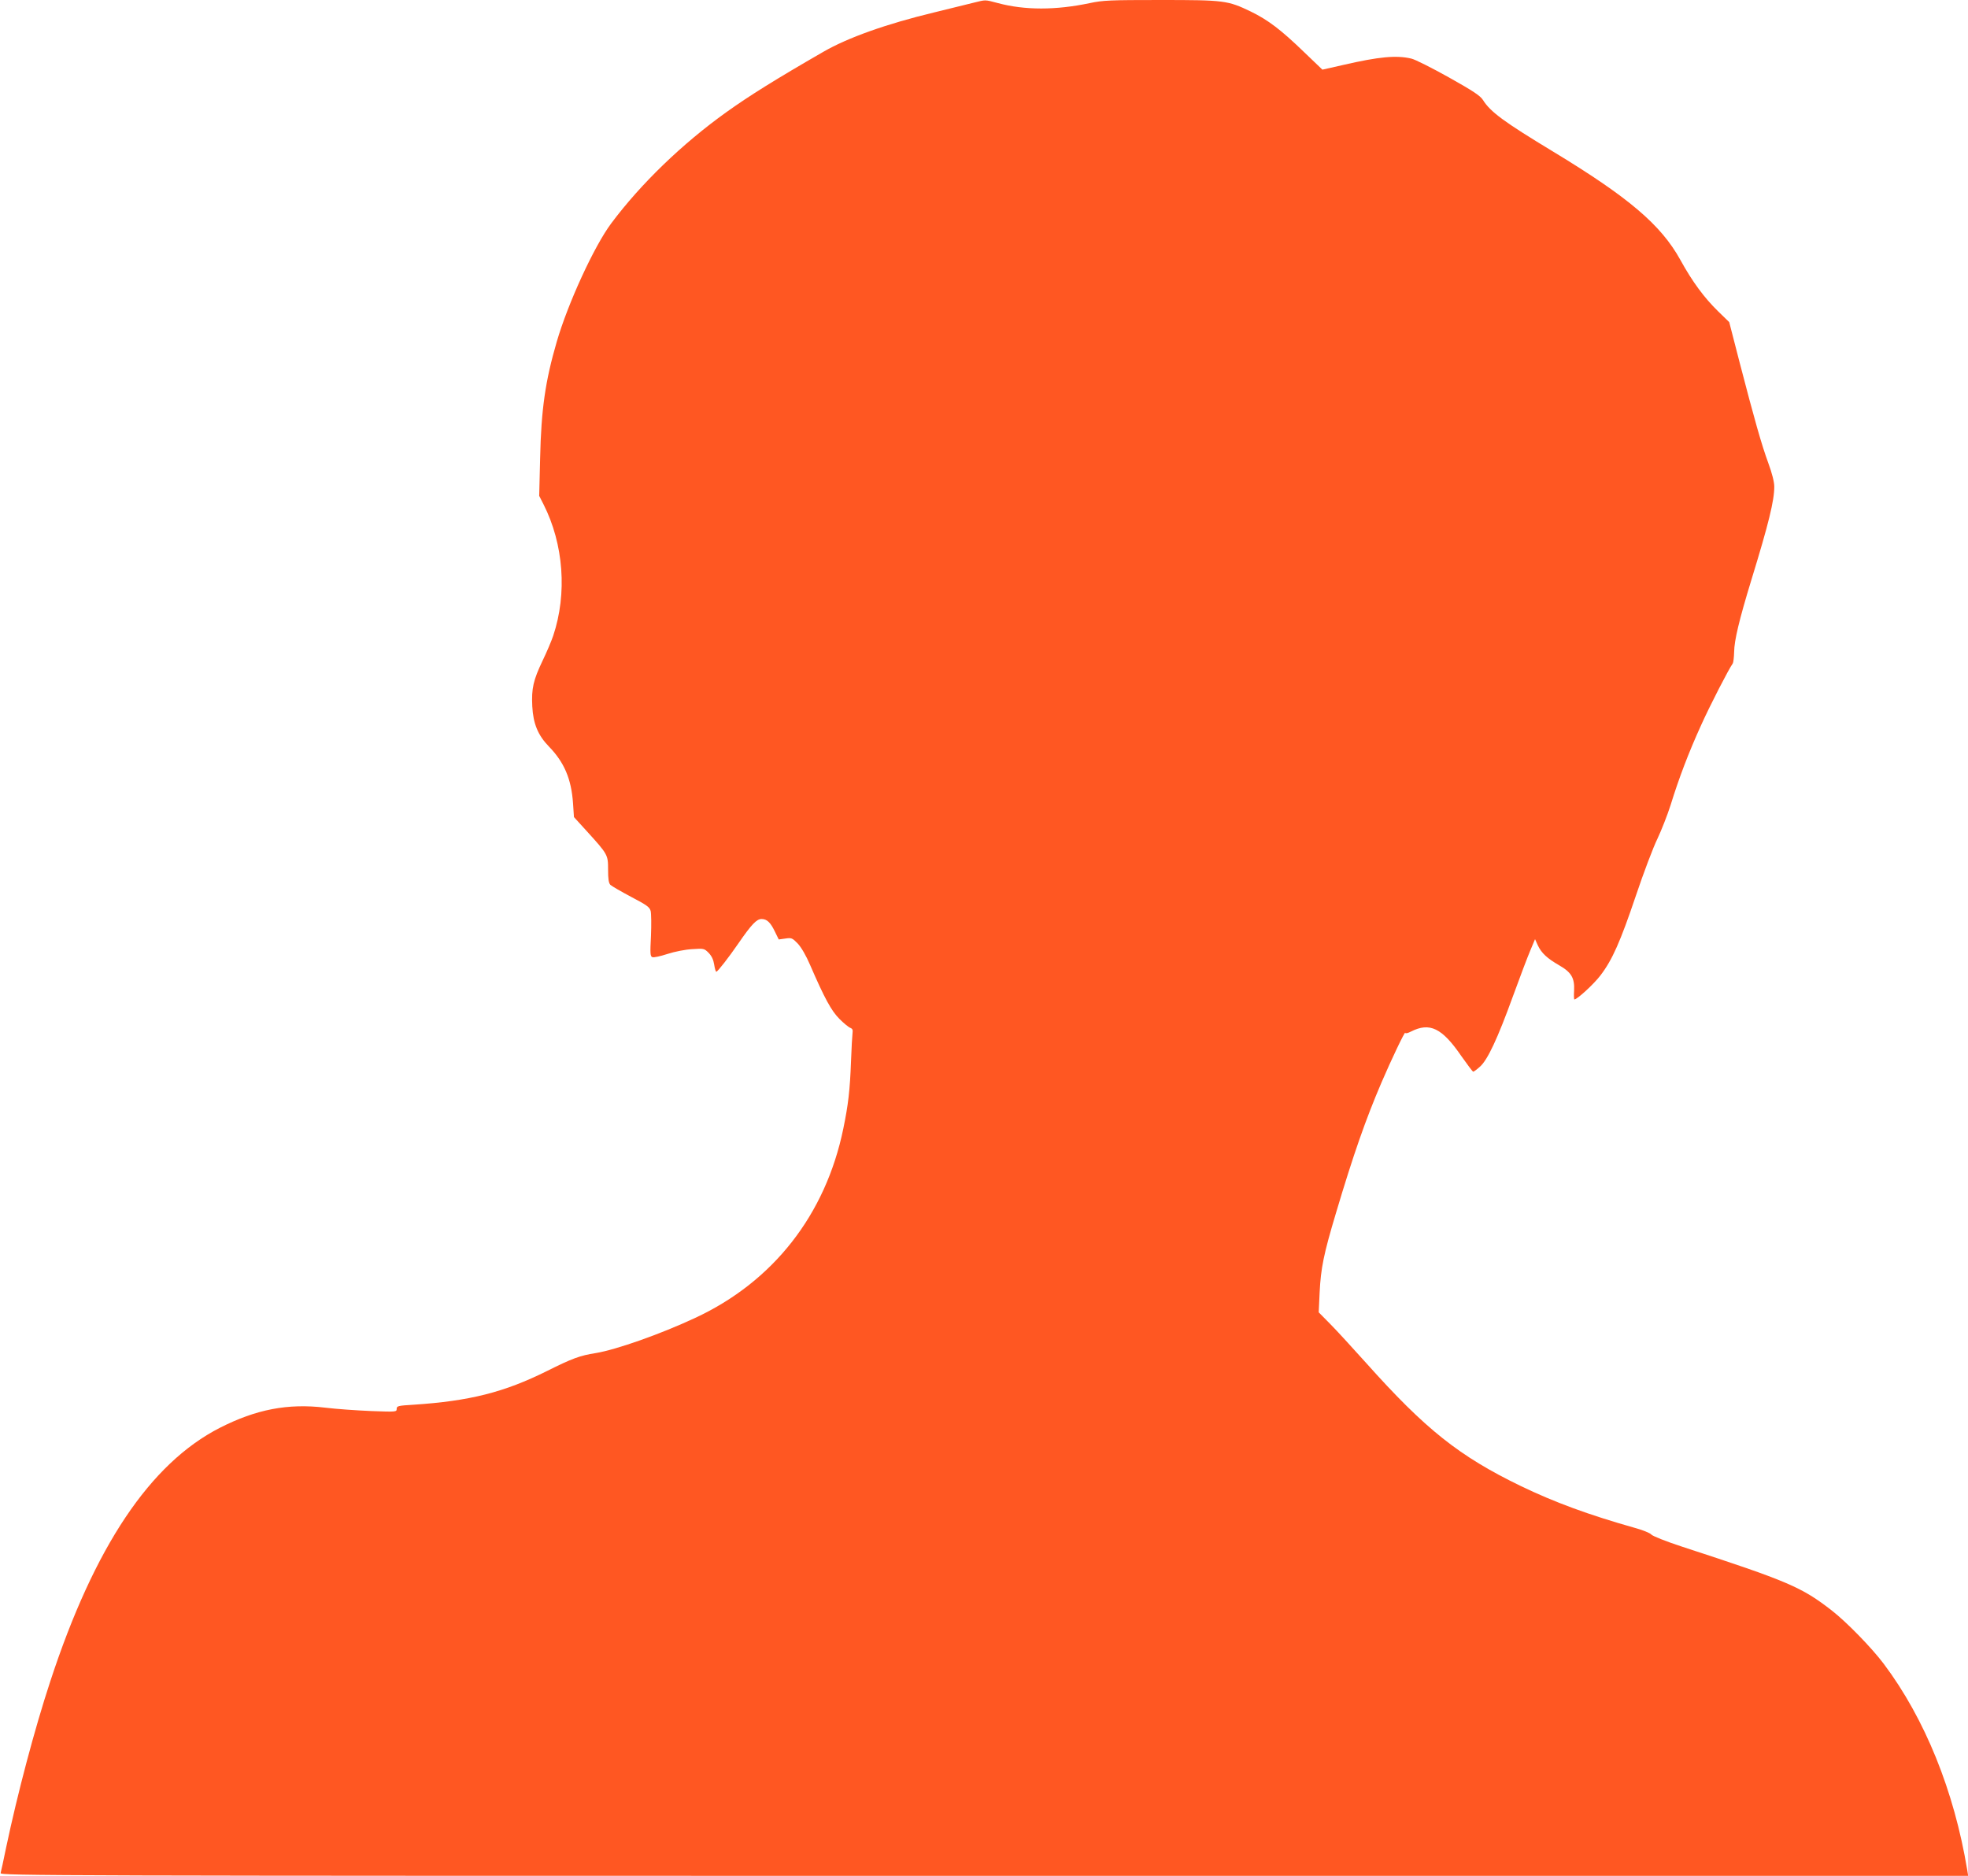 <?xml version="1.0" standalone="no"?>
<!DOCTYPE svg PUBLIC "-//W3C//DTD SVG 20010904//EN"
 "http://www.w3.org/TR/2001/REC-SVG-20010904/DTD/svg10.dtd">
<svg version="1.0" xmlns="http://www.w3.org/2000/svg"
 width="1280pt" height="1220pt" viewBox="0 0 1280 1220"
 preserveAspectRatio="xMidYMid meet">
<g transform="translate(0,1220) scale(0.1,-0.1)"
fill="#ff5722" stroke="none">
<path d="M6335 12183 c-33 -8 -150 -37 -260 -64 -308 -74 -561 -164 -720 -256
-309 -178 -482 -286 -630 -392 -288 -206 -557 -466 -749 -723 -111 -148 -282
-520 -355 -771 -74 -254 -101 -438 -108 -757 l-6 -245 28 -55 c131 -258 155
-581 63 -855 -11 -33 -42 -106 -69 -162 -60 -126 -73 -180 -67 -297 6 -113 37
-188 108 -261 100 -103 146 -211 157 -369 l6 -90 81 -89 c140 -154 141 -156
141 -253 0 -62 4 -87 15 -99 9 -8 69 -43 135 -78 101 -53 120 -66 127 -92 4
-16 5 -90 2 -162 -6 -115 -5 -133 9 -138 8 -4 53 6 99 21 46 15 117 29 160 31
75 5 78 5 107 -24 20 -21 31 -44 36 -76 4 -26 10 -47 14 -47 9 1 80 92 144
185 84 122 118 158 150 158 36 0 59 -23 88 -84 l24 -49 43 6 c40 6 45 4 81
-33 23 -25 54 -78 80 -139 94 -217 138 -298 191 -351 29 -29 61 -55 71 -58 13
-5 17 -13 14 -33 -2 -15 -7 -99 -10 -186 -7 -188 -18 -281 -50 -436 -115 -560
-456 -996 -965 -1232 -225 -105 -512 -206 -645 -228 -103 -16 -154 -35 -316
-116 -279 -139 -504 -196 -871 -220 -99 -6 -108 -8 -108 -27 0 -20 -4 -20
-167 -14 -93 4 -226 13 -298 22 -243 29 -449 -11 -685 -131 -454 -232 -816
-773 -1103 -1649 -103 -313 -213 -730 -287 -1080 -17 -82 -33 -158 -36 -167
-5 -17 304 -18 6396 -18 l6401 0 -6 38 c-85 514 -275 984 -543 1341 -79 105
-241 271 -337 346 -197 153 -282 190 -975 416 -104 34 -192 69 -200 79 -8 10
-58 30 -110 44 -294 83 -518 165 -738 271 -401 194 -621 369 -1006 800 -89 99
-194 214 -235 255 l-74 75 6 130 c8 158 26 248 106 515 114 383 194 611 296
849 62 145 155 340 155 324 0 -6 16 -3 37 8 122 62 202 24 328 -160 39 -55 73
-101 77 -101 4 0 23 14 43 32 50 43 116 185 215 458 45 124 96 258 113 298
l31 74 18 -40 c24 -51 61 -85 139 -130 80 -46 101 -83 97 -165 -2 -31 -1 -57
2 -57 18 0 128 101 170 157 77 101 129 219 230 518 50 149 113 315 140 370 26
55 65 154 86 220 54 175 117 340 196 514 59 132 184 374 208 406 4 6 8 40 9
76 1 74 32 205 111 464 114 371 150 519 150 610 0 30 -14 86 -39 154 -44 120
-89 279 -187 656 l-67 260 -72 70 c-91 89 -168 193 -246 335 -126 228 -337
407 -829 705 -319 193 -406 257 -455 335 -18 28 -65 59 -222 147 -111 62 -220
117 -244 122 -97 23 -211 12 -441 -41 l-137 -31 -119 114 c-150 145 -234 209
-347 264 -150 72 -171 75 -587 75 -326 0 -375 -2 -459 -20 -222 -47 -424 -47
-599 0 -87 23 -77 22 -155 3z"/>
</g>
</svg>

